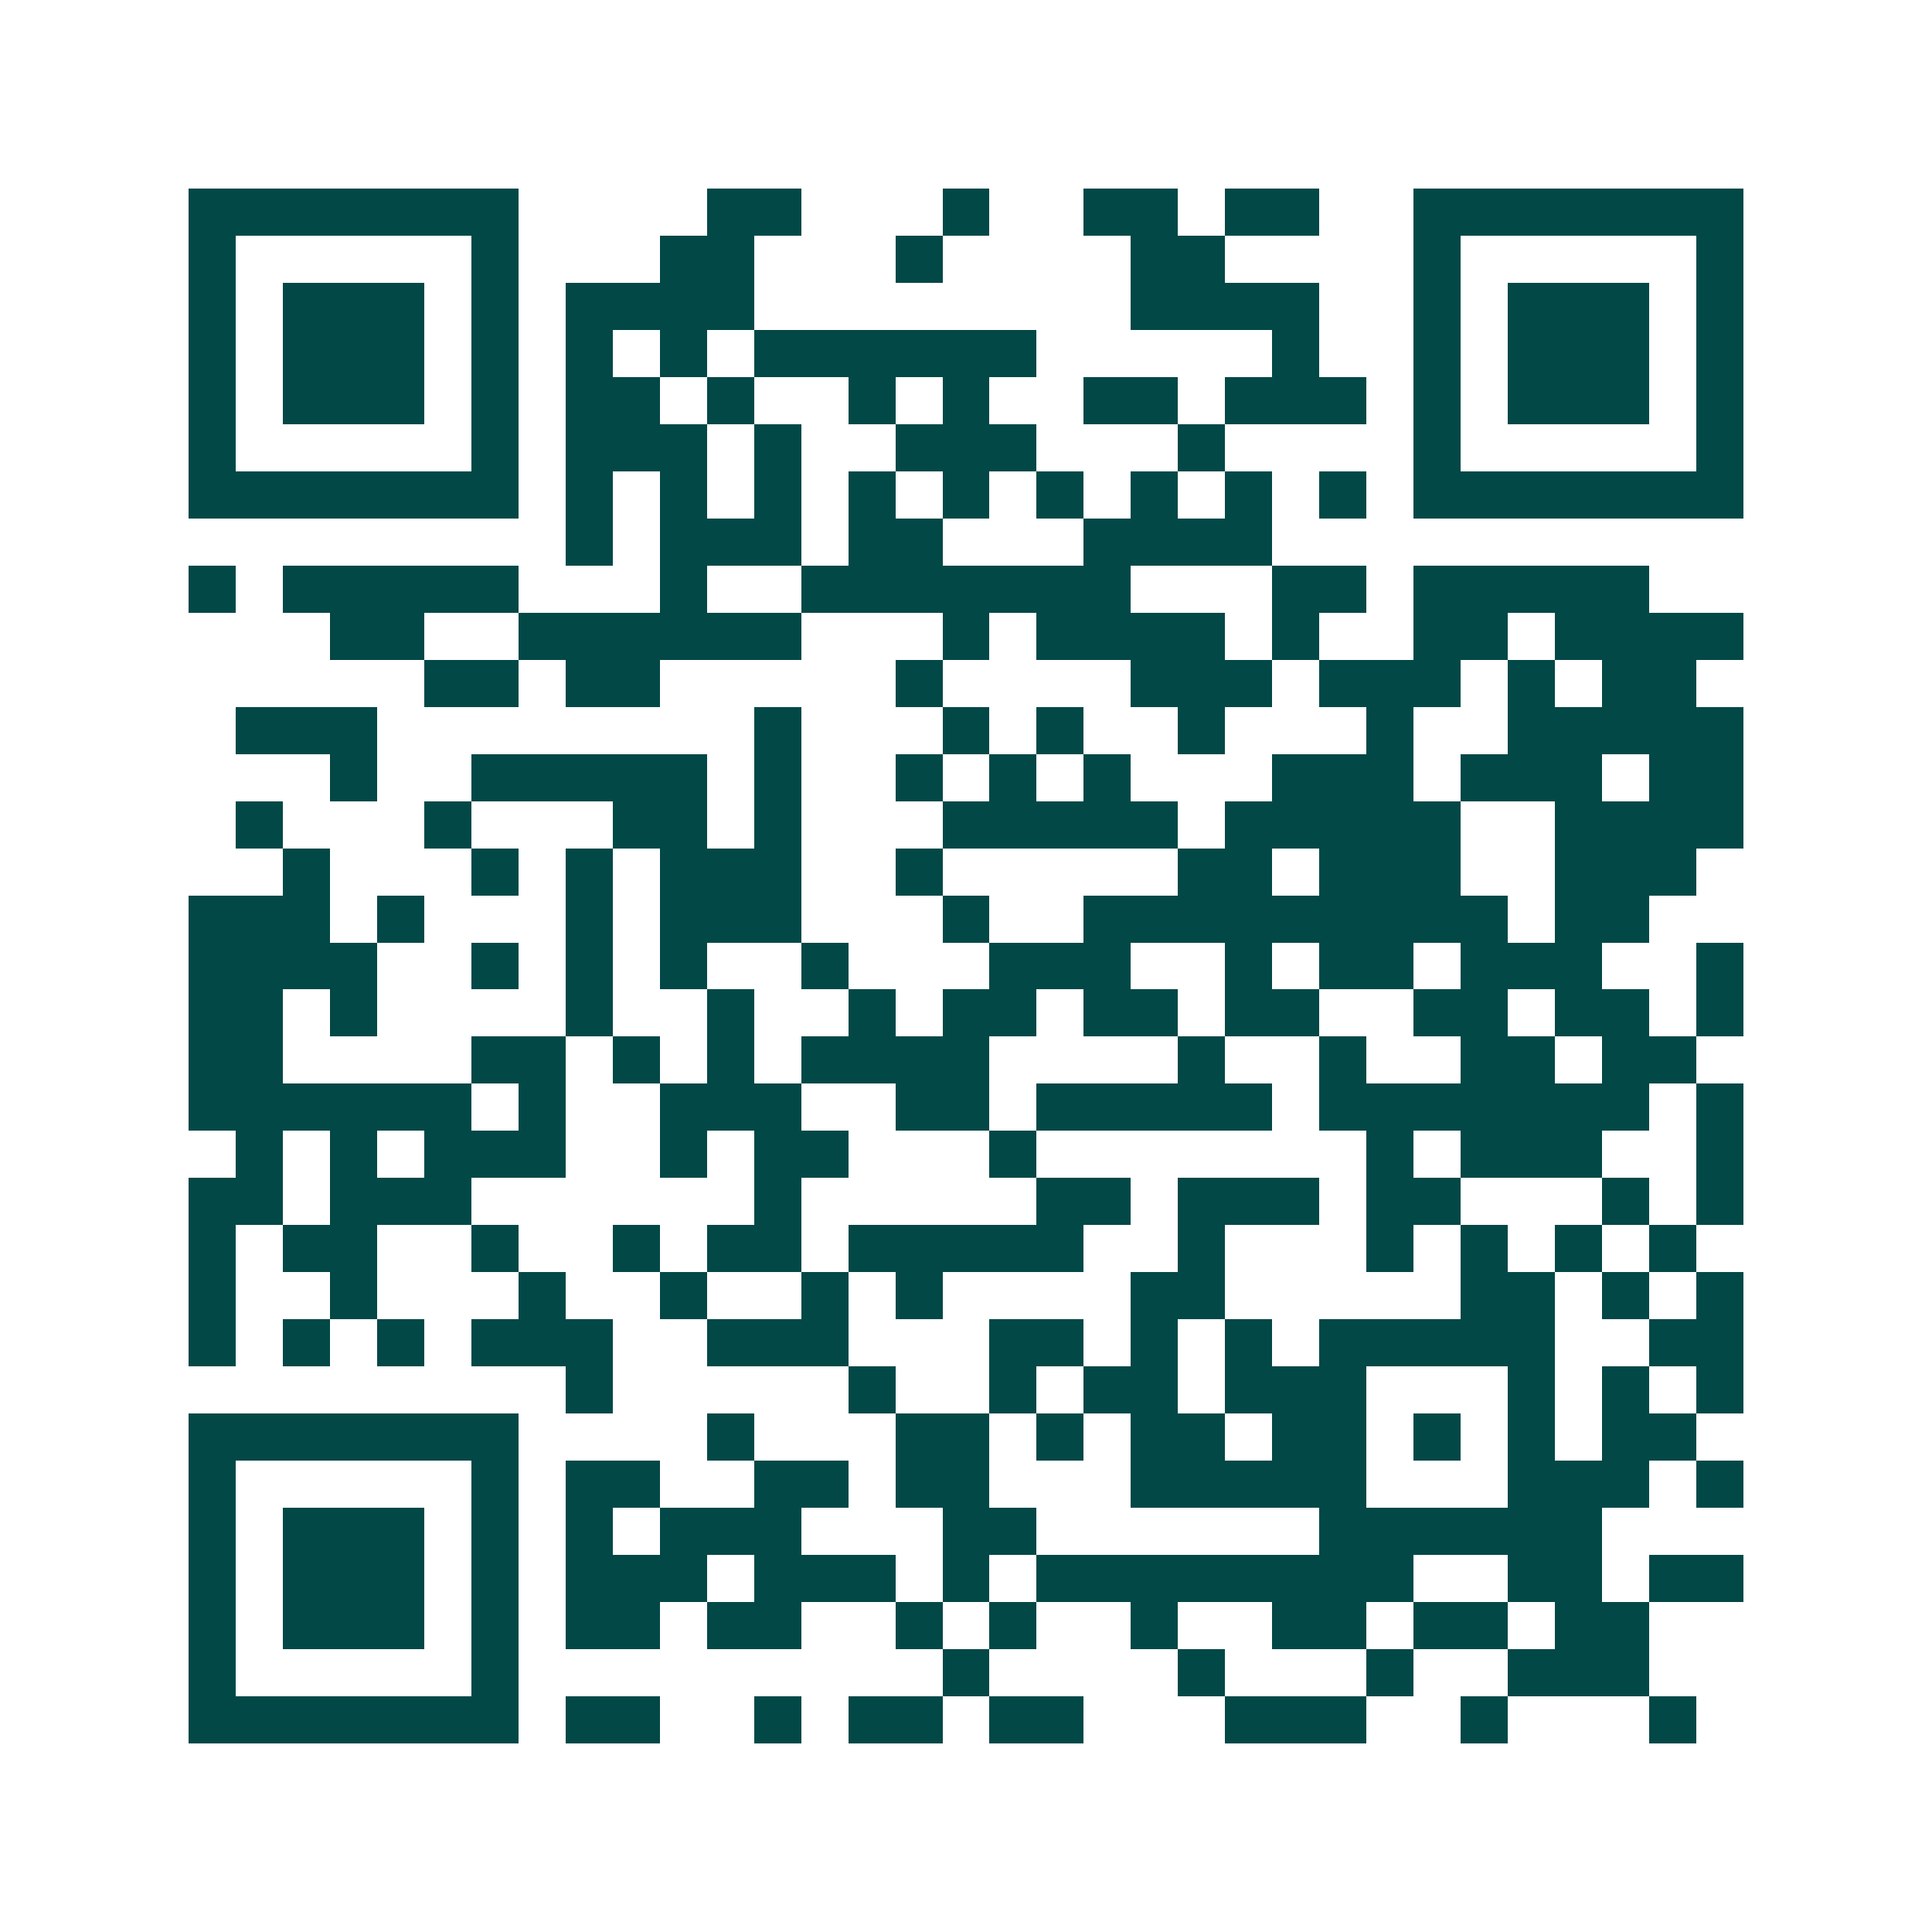 <svg xmlns="http://www.w3.org/2000/svg" width="200" height="200" viewBox="0 0 41 41" shape-rendering="crispEdges"><path fill="#ffffff" d="M0 0h41v41H0z"/><path stroke="#014847" d="M4 4.5h7m4 0h2m3 0h1m2 0h2m1 0h2m2 0h7M4 5.5h1m5 0h1m3 0h2m3 0h1m4 0h2m4 0h1m5 0h1M4 6.5h1m1 0h3m1 0h1m1 0h4m8 0h4m2 0h1m1 0h3m1 0h1M4 7.5h1m1 0h3m1 0h1m1 0h1m1 0h1m1 0h6m5 0h1m2 0h1m1 0h3m1 0h1M4 8.5h1m1 0h3m1 0h1m1 0h2m1 0h1m2 0h1m1 0h1m2 0h2m1 0h3m1 0h1m1 0h3m1 0h1M4 9.5h1m5 0h1m1 0h3m1 0h1m2 0h3m3 0h1m4 0h1m5 0h1M4 10.5h7m1 0h1m1 0h1m1 0h1m1 0h1m1 0h1m1 0h1m1 0h1m1 0h1m1 0h1m1 0h7M12 11.5h1m1 0h3m1 0h2m3 0h4M4 12.5h1m1 0h5m3 0h1m2 0h7m3 0h2m1 0h5M7 13.5h2m2 0h6m3 0h1m1 0h4m1 0h1m2 0h2m1 0h4M9 14.5h2m1 0h2m5 0h1m4 0h3m1 0h3m1 0h1m1 0h2M5 15.5h3m8 0h1m3 0h1m1 0h1m2 0h1m3 0h1m2 0h5M7 16.5h1m2 0h5m1 0h1m2 0h1m1 0h1m1 0h1m3 0h3m1 0h3m1 0h2M5 17.5h1m3 0h1m3 0h2m1 0h1m3 0h5m1 0h5m2 0h4M6 18.5h1m3 0h1m1 0h1m1 0h3m2 0h1m5 0h2m1 0h3m2 0h3M4 19.5h3m1 0h1m3 0h1m1 0h3m3 0h1m2 0h9m1 0h2M4 20.5h4m2 0h1m1 0h1m1 0h1m2 0h1m3 0h3m2 0h1m1 0h2m1 0h3m2 0h1M4 21.5h2m1 0h1m4 0h1m2 0h1m2 0h1m1 0h2m1 0h2m1 0h2m2 0h2m1 0h2m1 0h1M4 22.5h2m4 0h2m1 0h1m1 0h1m1 0h4m4 0h1m2 0h1m2 0h2m1 0h2M4 23.5h6m1 0h1m2 0h3m2 0h2m1 0h5m1 0h7m1 0h1M5 24.5h1m1 0h1m1 0h3m2 0h1m1 0h2m3 0h1m7 0h1m1 0h3m2 0h1M4 25.5h2m1 0h3m6 0h1m5 0h2m1 0h3m1 0h2m3 0h1m1 0h1M4 26.5h1m1 0h2m2 0h1m2 0h1m1 0h2m1 0h5m2 0h1m3 0h1m1 0h1m1 0h1m1 0h1M4 27.5h1m2 0h1m3 0h1m2 0h1m2 0h1m1 0h1m4 0h2m5 0h2m1 0h1m1 0h1M4 28.5h1m1 0h1m1 0h1m1 0h3m2 0h3m3 0h2m1 0h1m1 0h1m1 0h5m2 0h2M12 29.5h1m5 0h1m2 0h1m1 0h2m1 0h3m3 0h1m1 0h1m1 0h1M4 30.5h7m4 0h1m3 0h2m1 0h1m1 0h2m1 0h2m1 0h1m1 0h1m1 0h2M4 31.5h1m5 0h1m1 0h2m2 0h2m1 0h2m3 0h5m3 0h3m1 0h1M4 32.5h1m1 0h3m1 0h1m1 0h1m1 0h3m3 0h2m6 0h6M4 33.5h1m1 0h3m1 0h1m1 0h3m1 0h3m1 0h1m1 0h8m2 0h2m1 0h2M4 34.5h1m1 0h3m1 0h1m1 0h2m1 0h2m2 0h1m1 0h1m2 0h1m2 0h2m1 0h2m1 0h2M4 35.5h1m5 0h1m9 0h1m4 0h1m3 0h1m2 0h3M4 36.5h7m1 0h2m2 0h1m1 0h2m1 0h2m3 0h3m2 0h1m3 0h1"/></svg>
